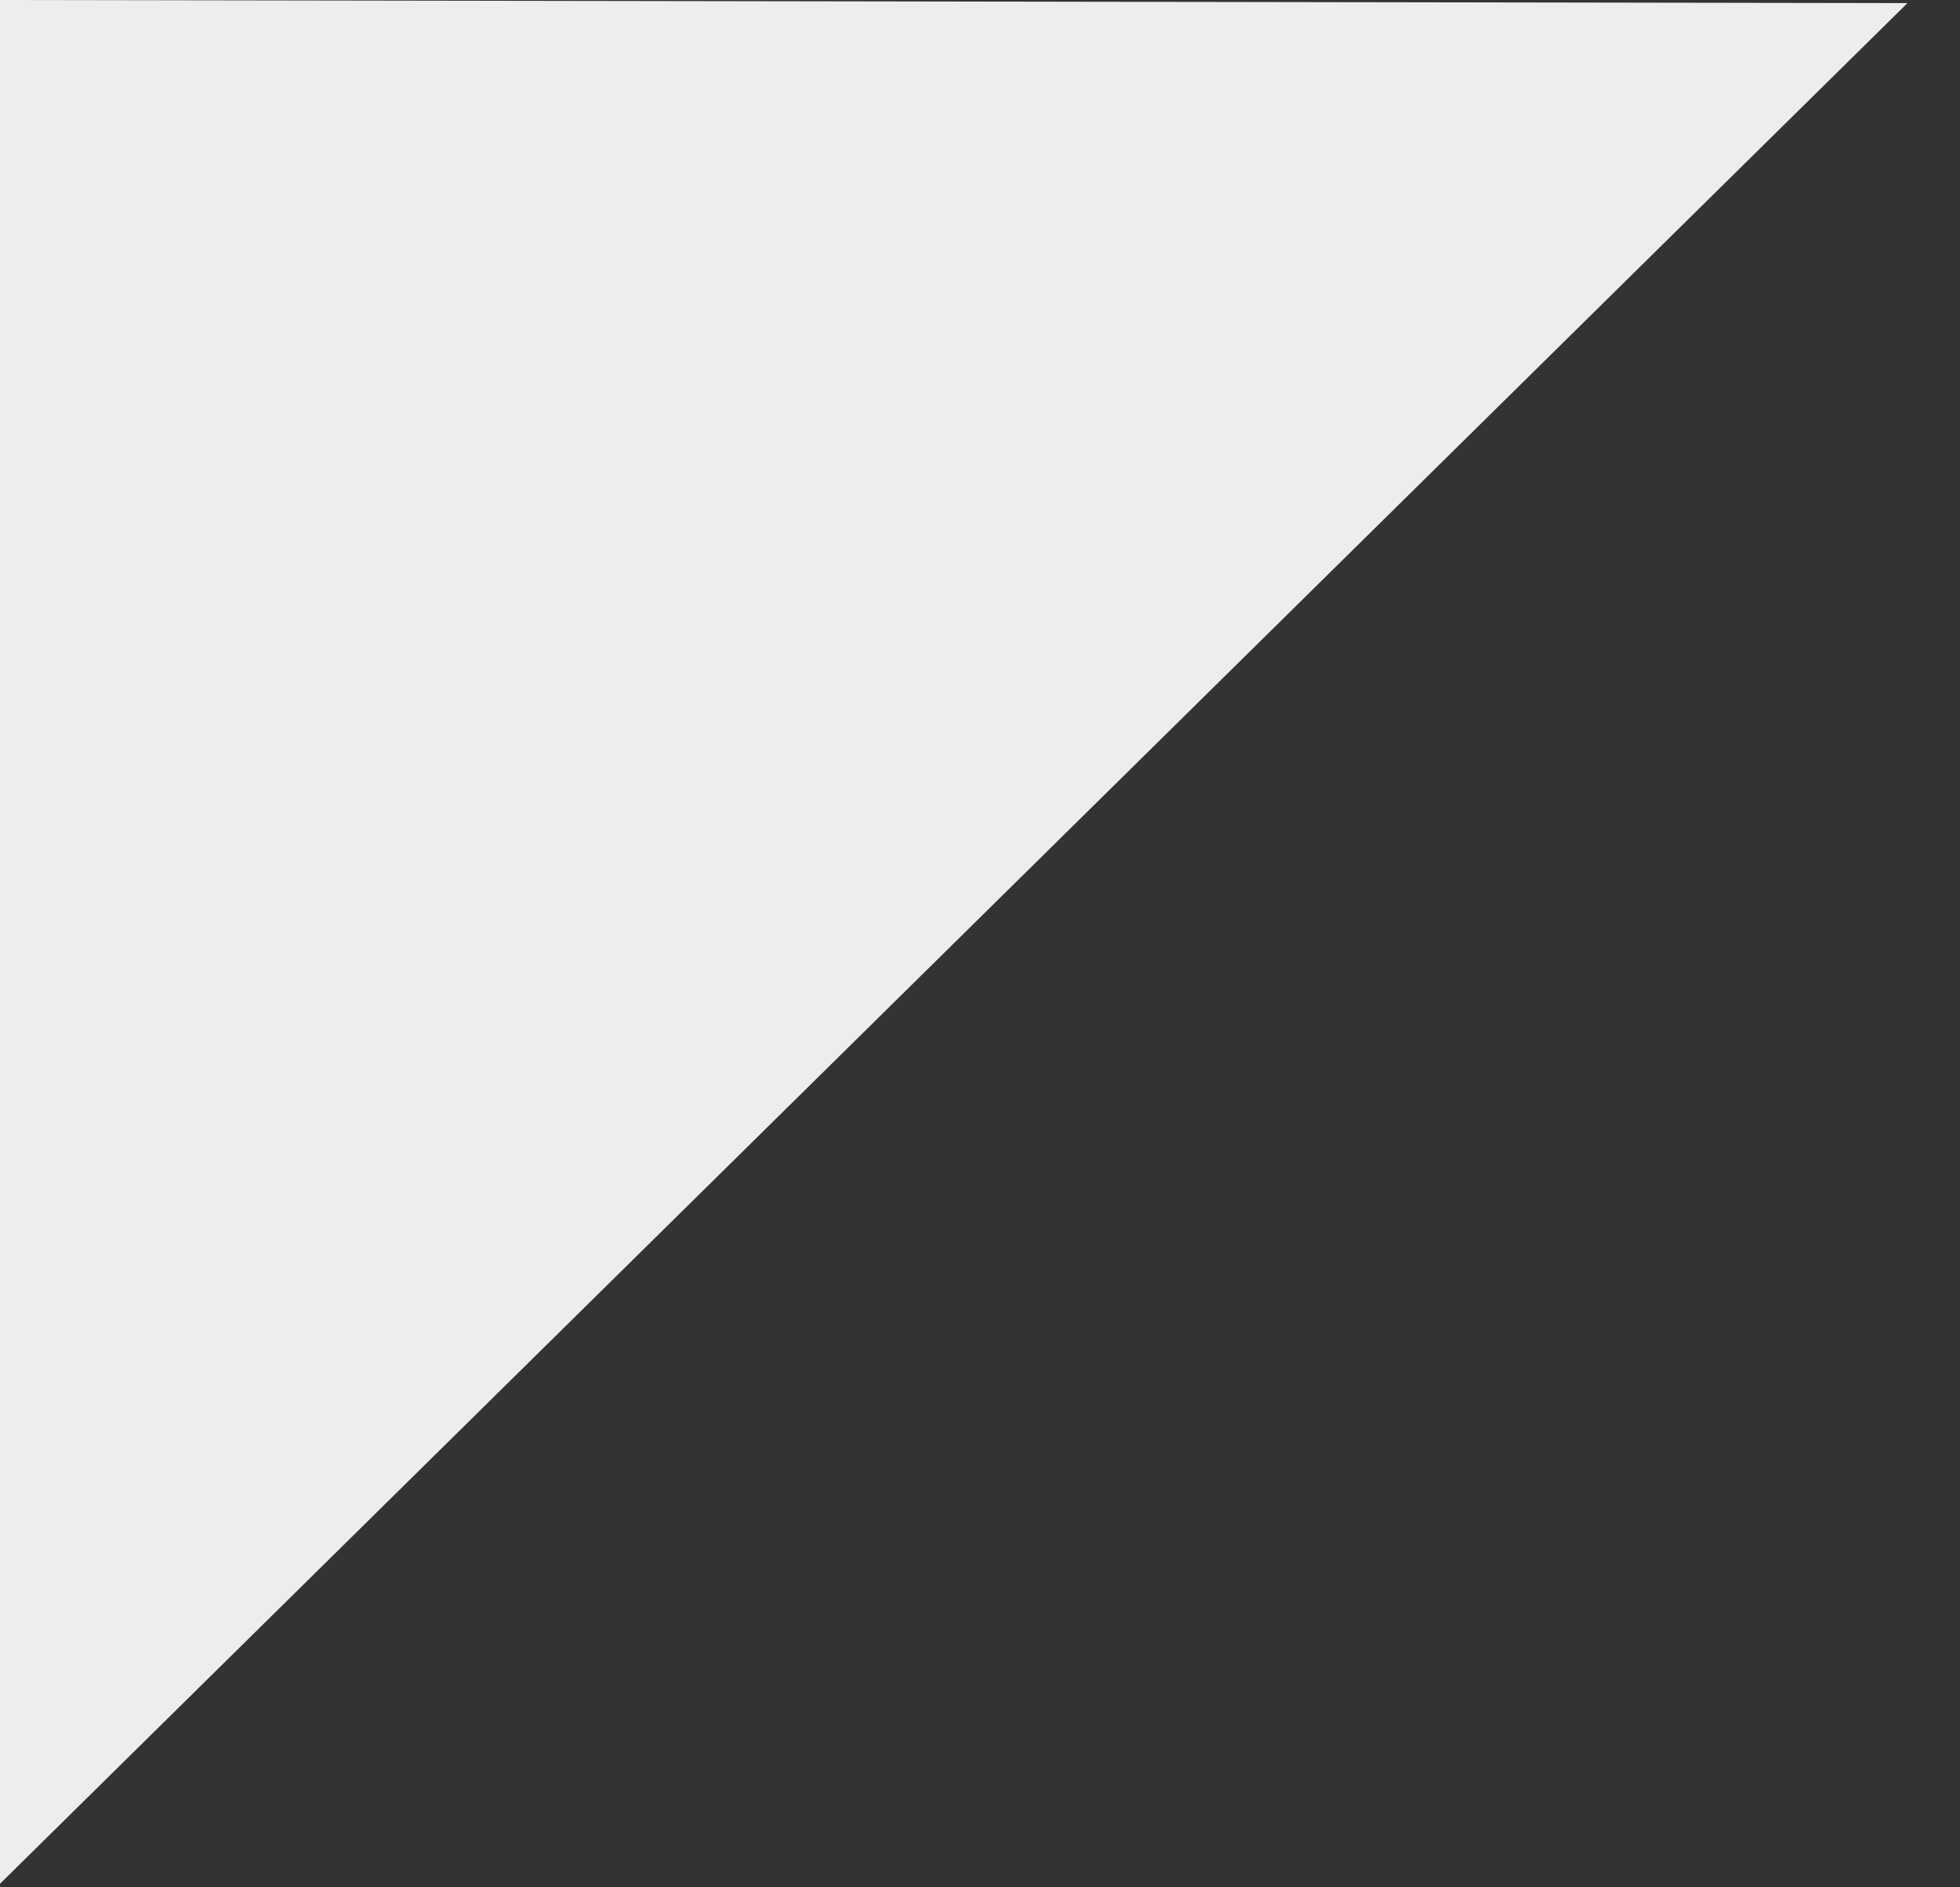 <?xml version="1.0" encoding="UTF-8"?> <svg xmlns="http://www.w3.org/2000/svg" width="27" height="26" viewBox="0 0 27 26" fill="none"><rect x="0" y="0" width="27" height="26" fill="#333333" stroke="none"/><g clip-path="url(#clip0_127_1391)"><path fill-rule="evenodd" clip-rule="evenodd" d="M0 0L0 25.951L26.276 0.043L0 0Z" fill="#EDEDED"></path></g><defs><clipPath id="clip0_127_1391"><rect width="27" height="26" fill="white"></rect></clipPath></defs></svg> 